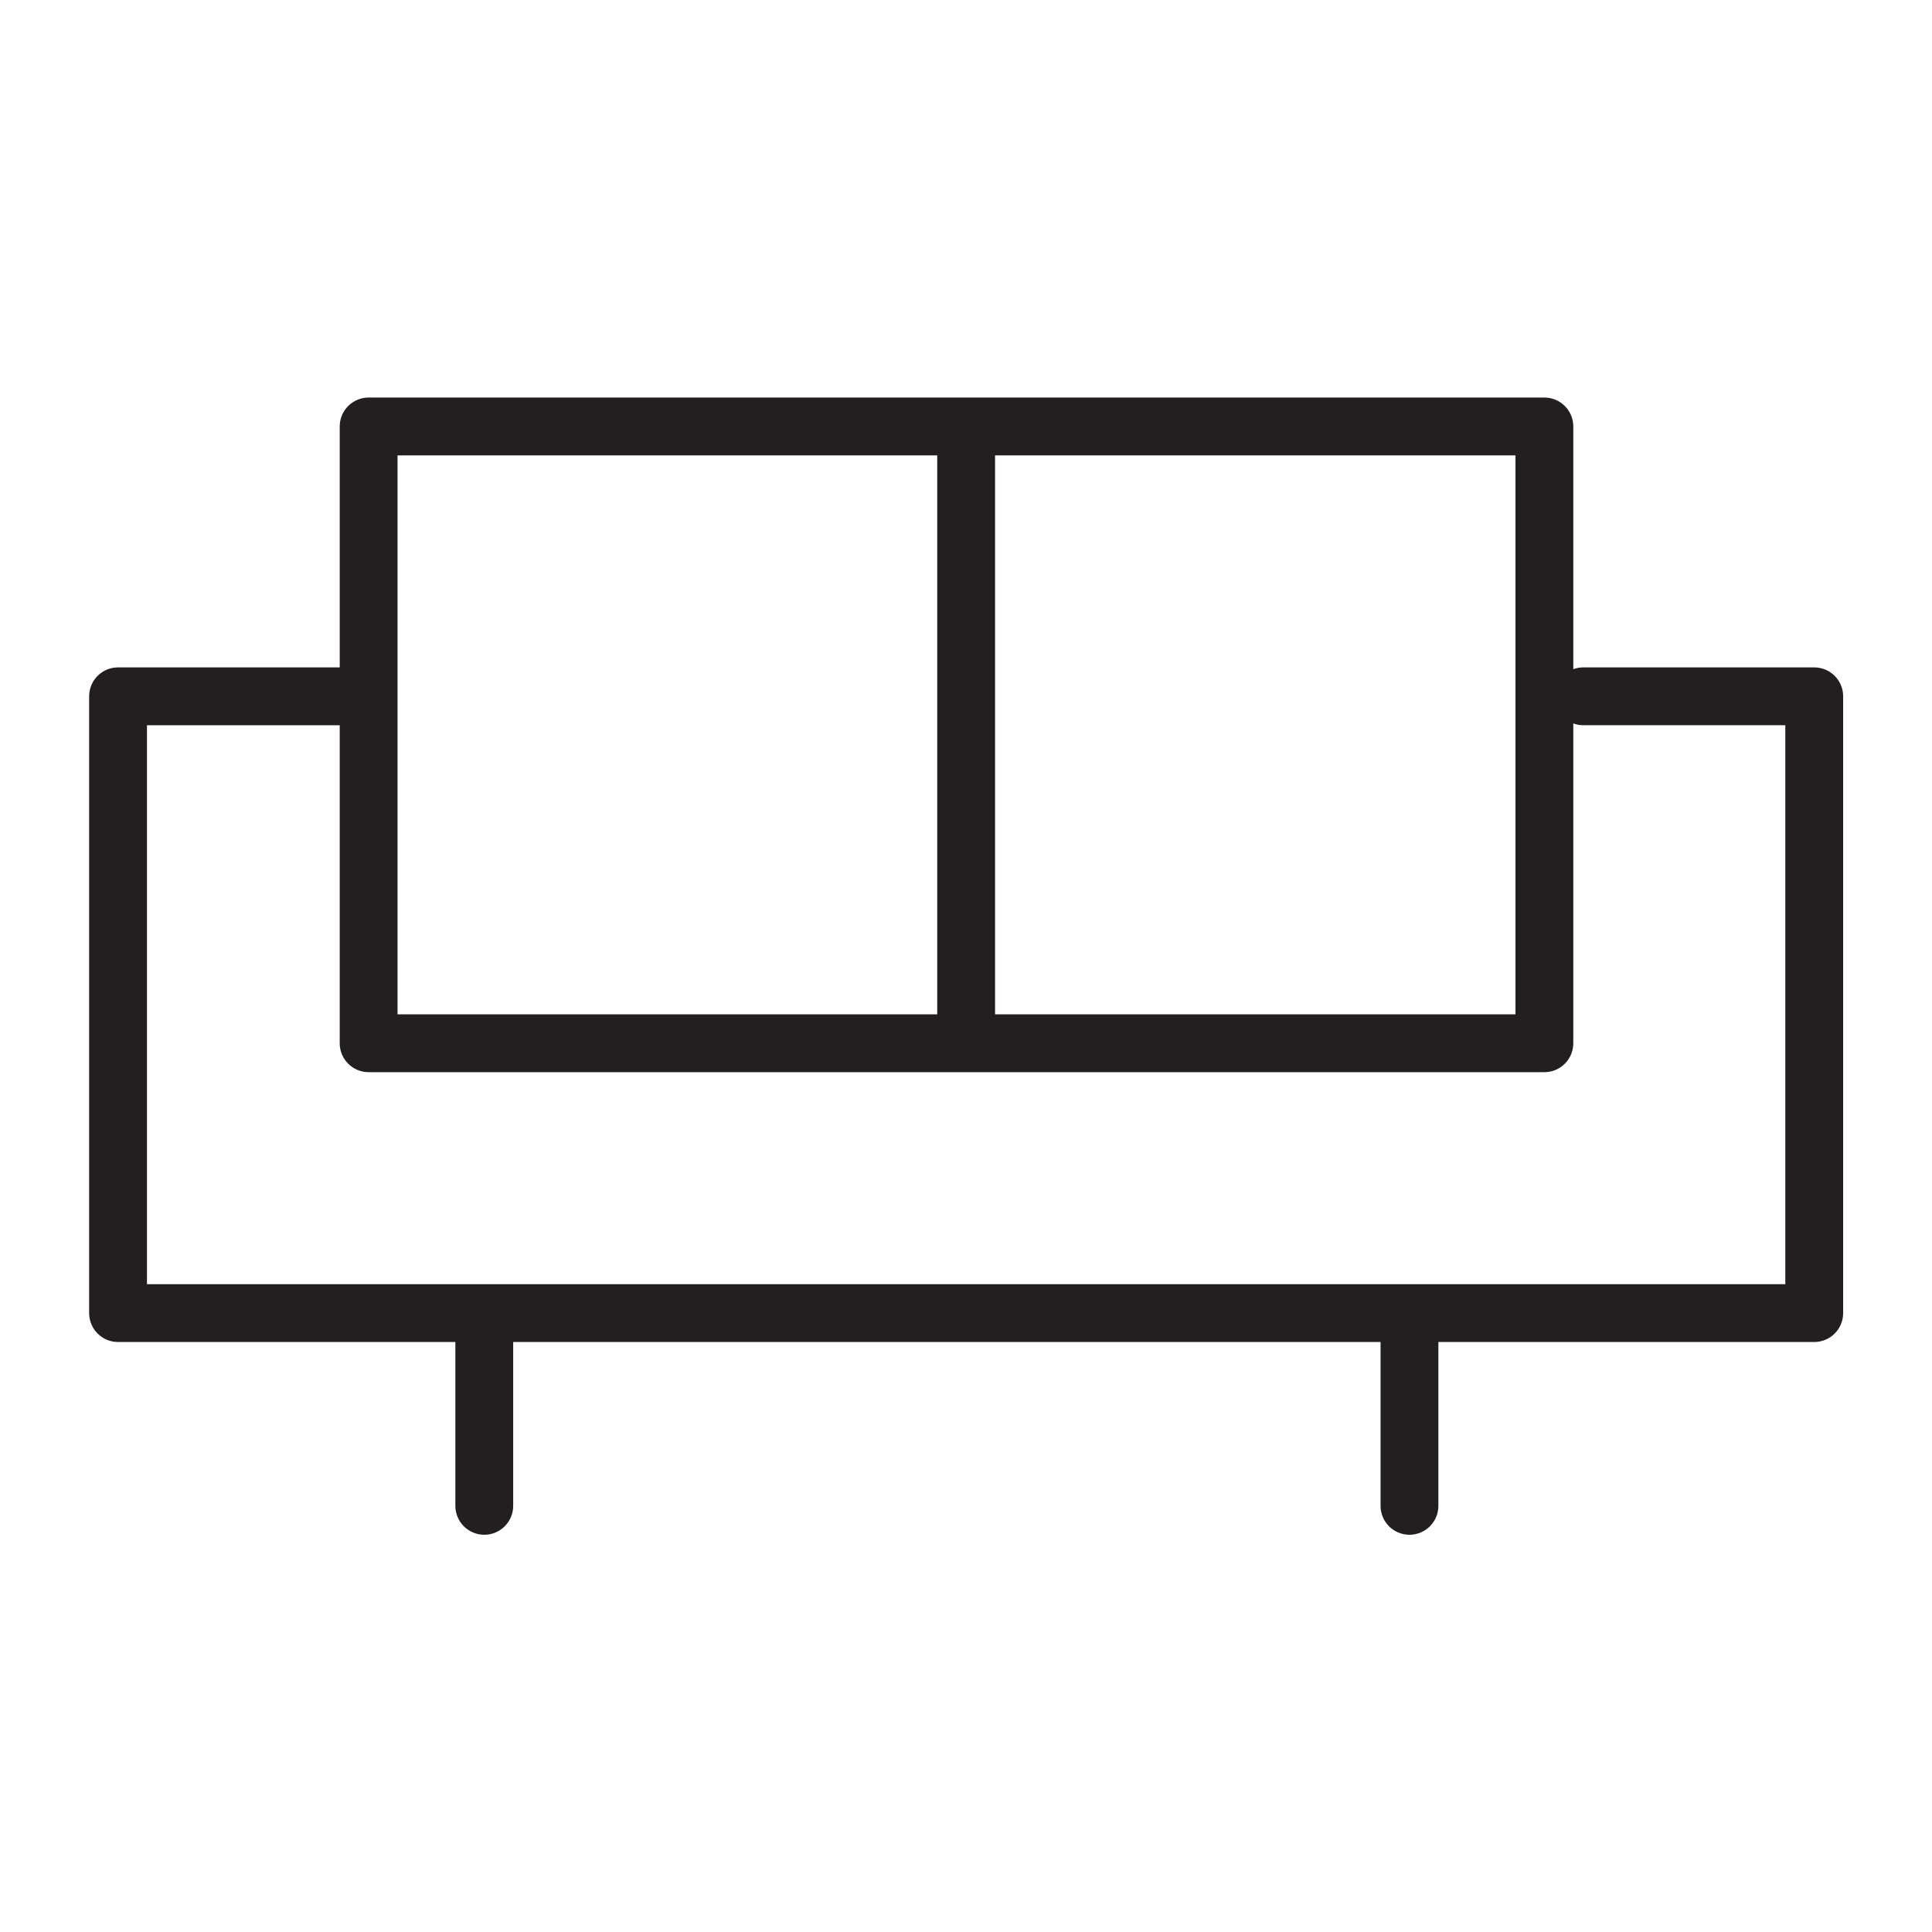 <?xml version="1.0" encoding="UTF-8"?> <svg xmlns="http://www.w3.org/2000/svg" xmlns:xlink="http://www.w3.org/1999/xlink" width="100.25px" height="100.25px" viewBox="0,0,256,256"> <g fill="#231f20" fill-rule="nonzero" stroke="none" stroke-width="1" stroke-linecap="butt" stroke-linejoin="miter" stroke-miterlimit="10" stroke-dasharray="" stroke-dashoffset="0" font-family="none" font-weight="none" font-size="none" text-anchor="none" style="mix-blend-mode: normal"> <g transform="translate(0,0)"> <g> <g transform="translate(0,0)"> <g> <g transform="translate(-0,-0)"> <g> <g transform="translate(-0.958,-9.257) scale(2.554,2.554)"> <path d="M94.5,38.25h-12c-0.176,0 -0.343,0.036 -0.5,0.092v-12.592c0,-0.829 -0.672,-1.5 -1.5,-1.5h-61c-0.829,0 -1.5,0.671 -1.5,1.5v12.5h-11.5c-0.829,0 -1.5,0.671 -1.5,1.5v32c0,0.828 0.671,1.5 1.5,1.5h17.5v8.5c0,0.828 0.671,1.5 1.5,1.5c0.829,0 1.5,-0.672 1.5,-1.5v-8.5h45v8.5c0,0.828 0.672,1.5 1.5,1.5c0.828,0 1.5,-0.672 1.5,-1.5v-8.5h19.5c0.828,0 1.5,-0.672 1.5,-1.5v-32c0,-0.829 -0.672,-1.5 -1.5,-1.5zM79,27.25v29h-27v-29zM21,27.25h28v29h-28zM93,70.25h-85v-29h10v16.5c0,0.828 0.671,1.5 1.5,1.5h61c0.828,0 1.5,-0.672 1.5,-1.5v-16.592c0.157,0.056 0.324,0.092 0.5,0.092h10.5z"></path> </g> </g> </g> </g> </g> </g> </g> </g> </svg> 